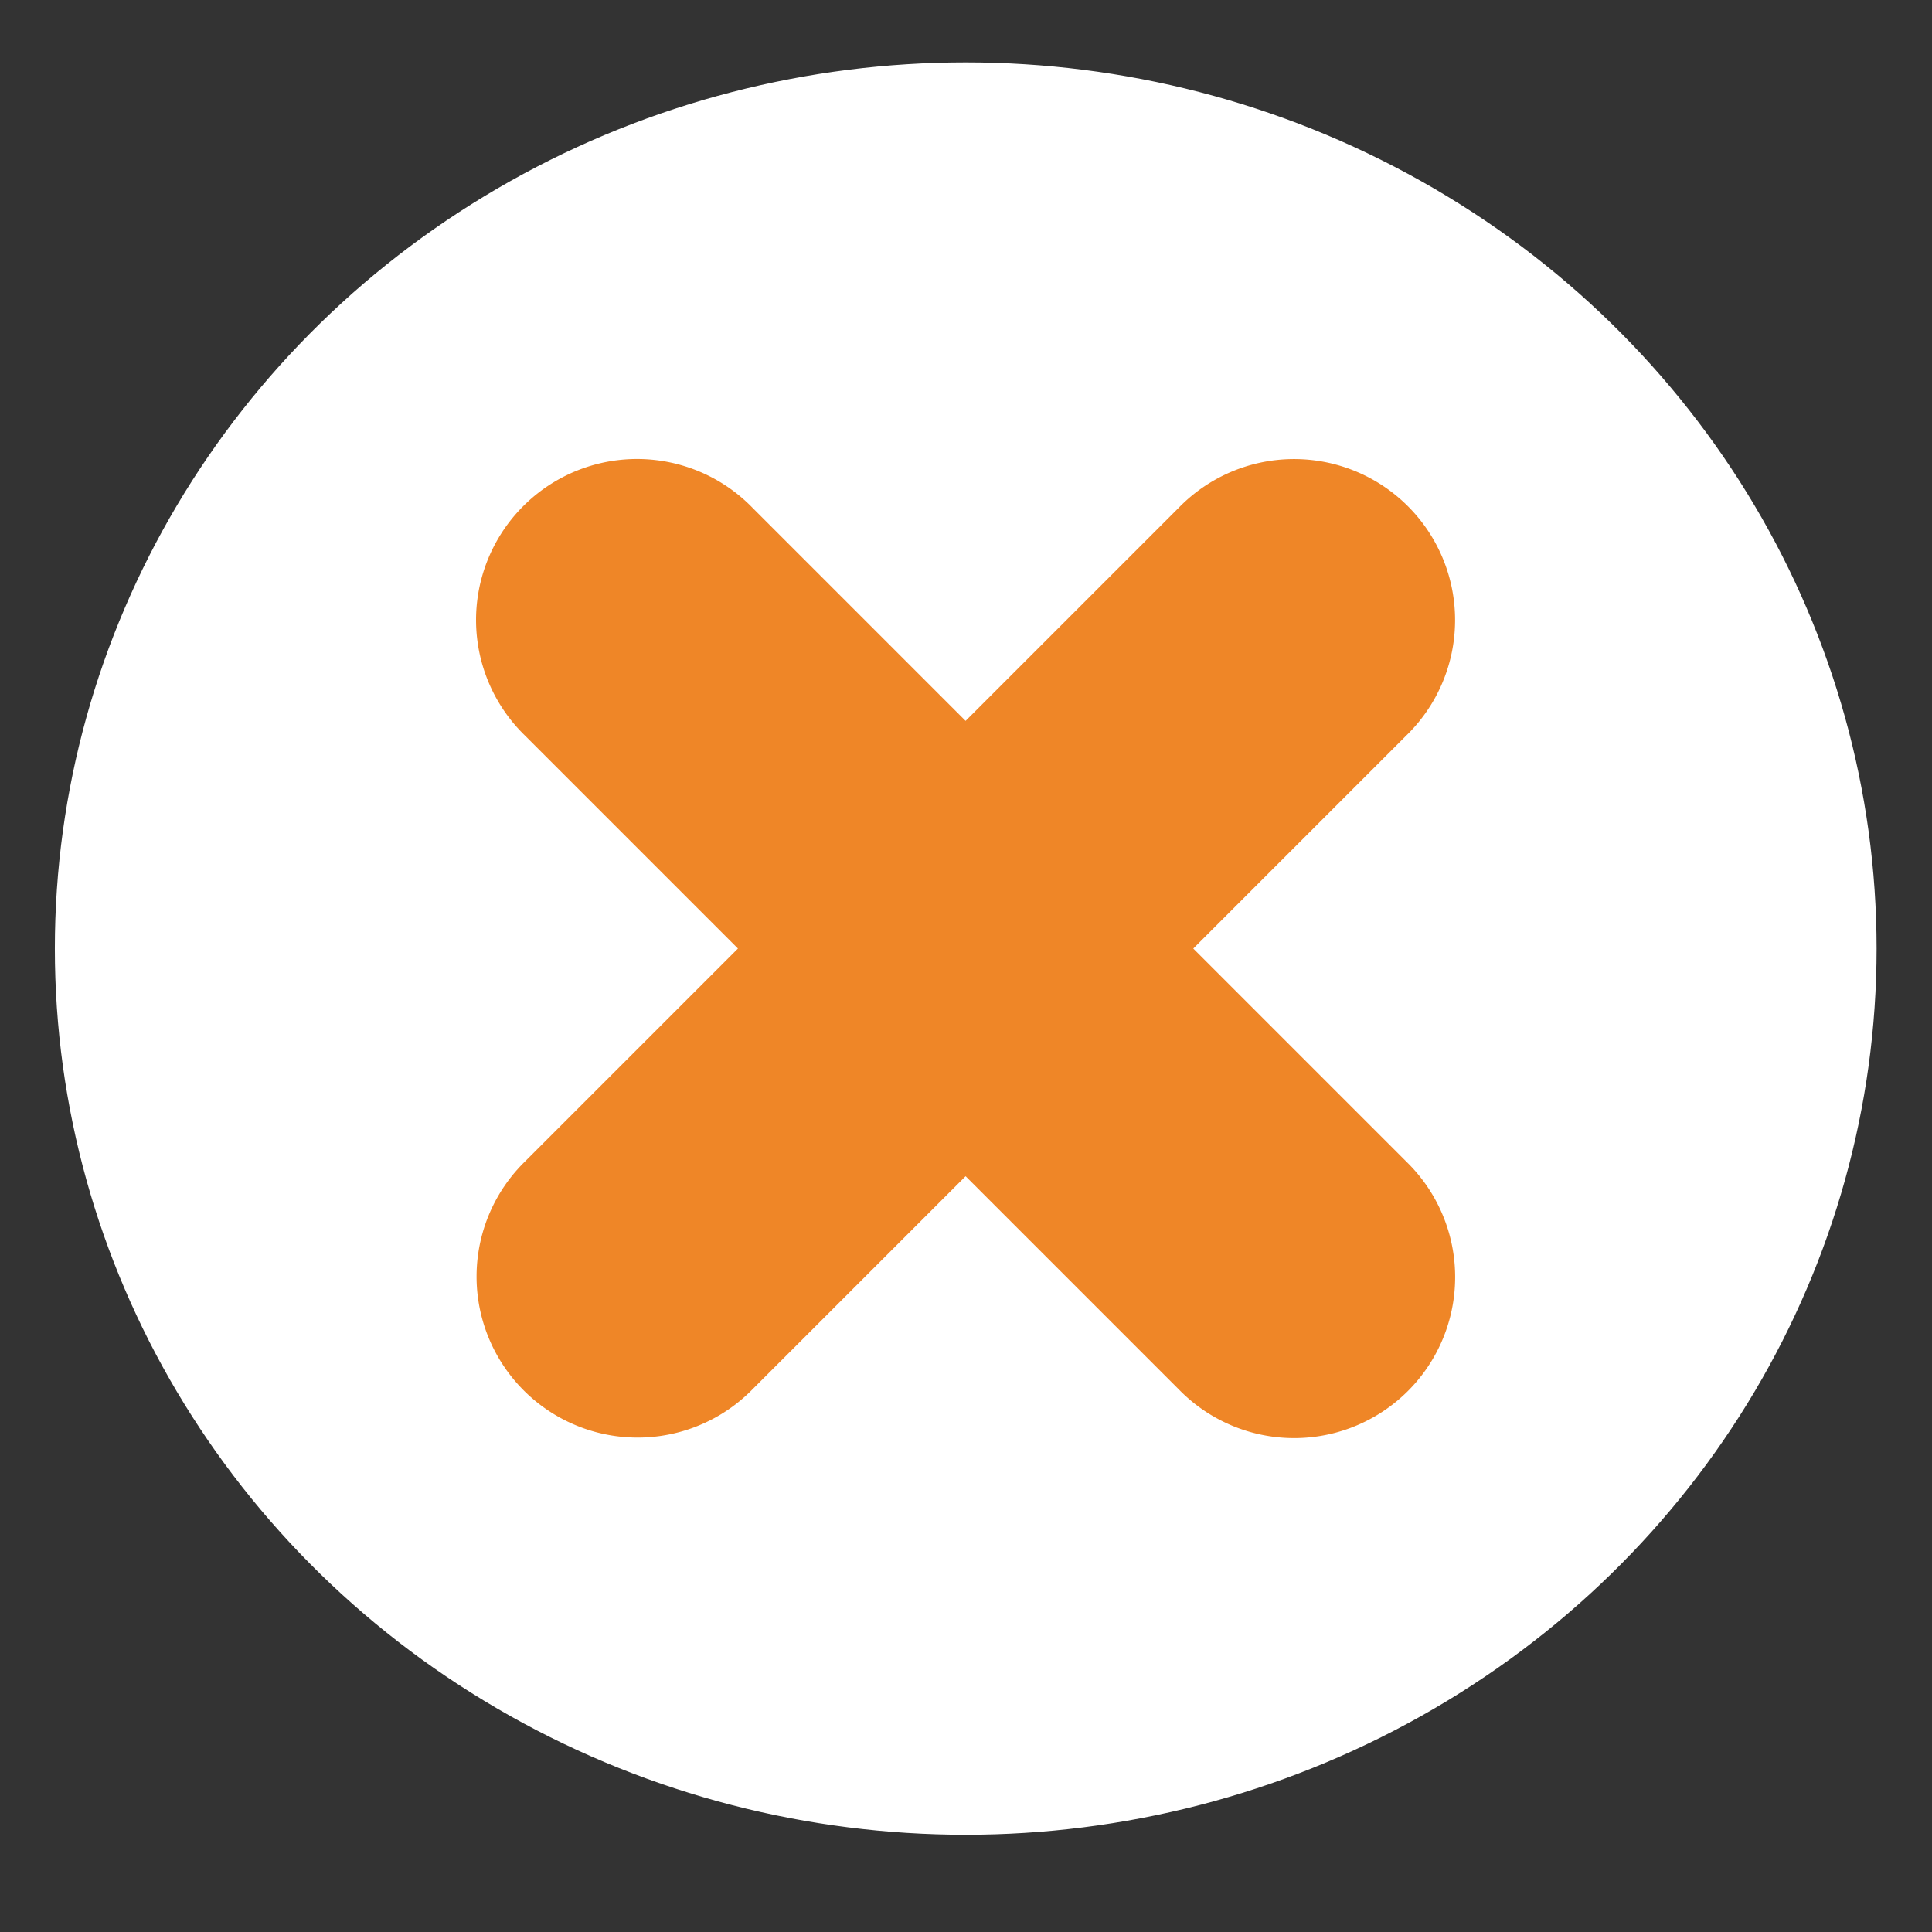 <svg width="512" height="512" enable-background="new 0 0 512 512" version="1.1" viewBox="0 0 512 512" xmlns="http://www.w3.org/2000/svg">
   <rect x="0" y="0" width="512" height="512" fill="#333333" stroke="none"/>
   <g transform="matrix(1.13 0 0 1.13 -33.354 -55.243)">
      <ellipse cx="256" cy="271.35" rx="212.71" ry="206.92" fill="#fff" stroke="#fff" stroke-linejoin="round" stroke-width="1.818" style="paint-order:fill markers stroke"/>
      <path d="m359.3 167.21a37.758 37.758 0 0 0-53.37 0.781l-49.959 49.959-49.959-49.959a37.758 37.758 0 1 0-53.392 53.392l49.959 49.959-49.959 49.959a37.758 37.758 0 1 0 53.395 53.395l49.959-49.959 49.959 49.959a37.758 37.758 0 1 0 53.392-53.392l-49.959-49.959 49.959-49.959a37.758 37.758 0 0 0-0.024-54.175z" color="#000000" color-rendering="auto" dominant-baseline="auto" enable-background="accumulate" fill="#ef8627" image-rendering="auto" shape-rendering="auto" solid-color="#000000" style="font-feature-settings:normal;font-variant-alternates:normal;font-variant-caps:normal;font-variant-ligatures:normal;font-variant-numeric:normal;font-variant-position:normal;isolation:auto;mix-blend-mode:normal;shape-padding:0;text-decoration-color:#000000;text-decoration-line:none;text-decoration-style:solid;text-indent:0;text-orientation:mixed;text-transform:none;white-space:normal"/>
   </g>
</svg>
